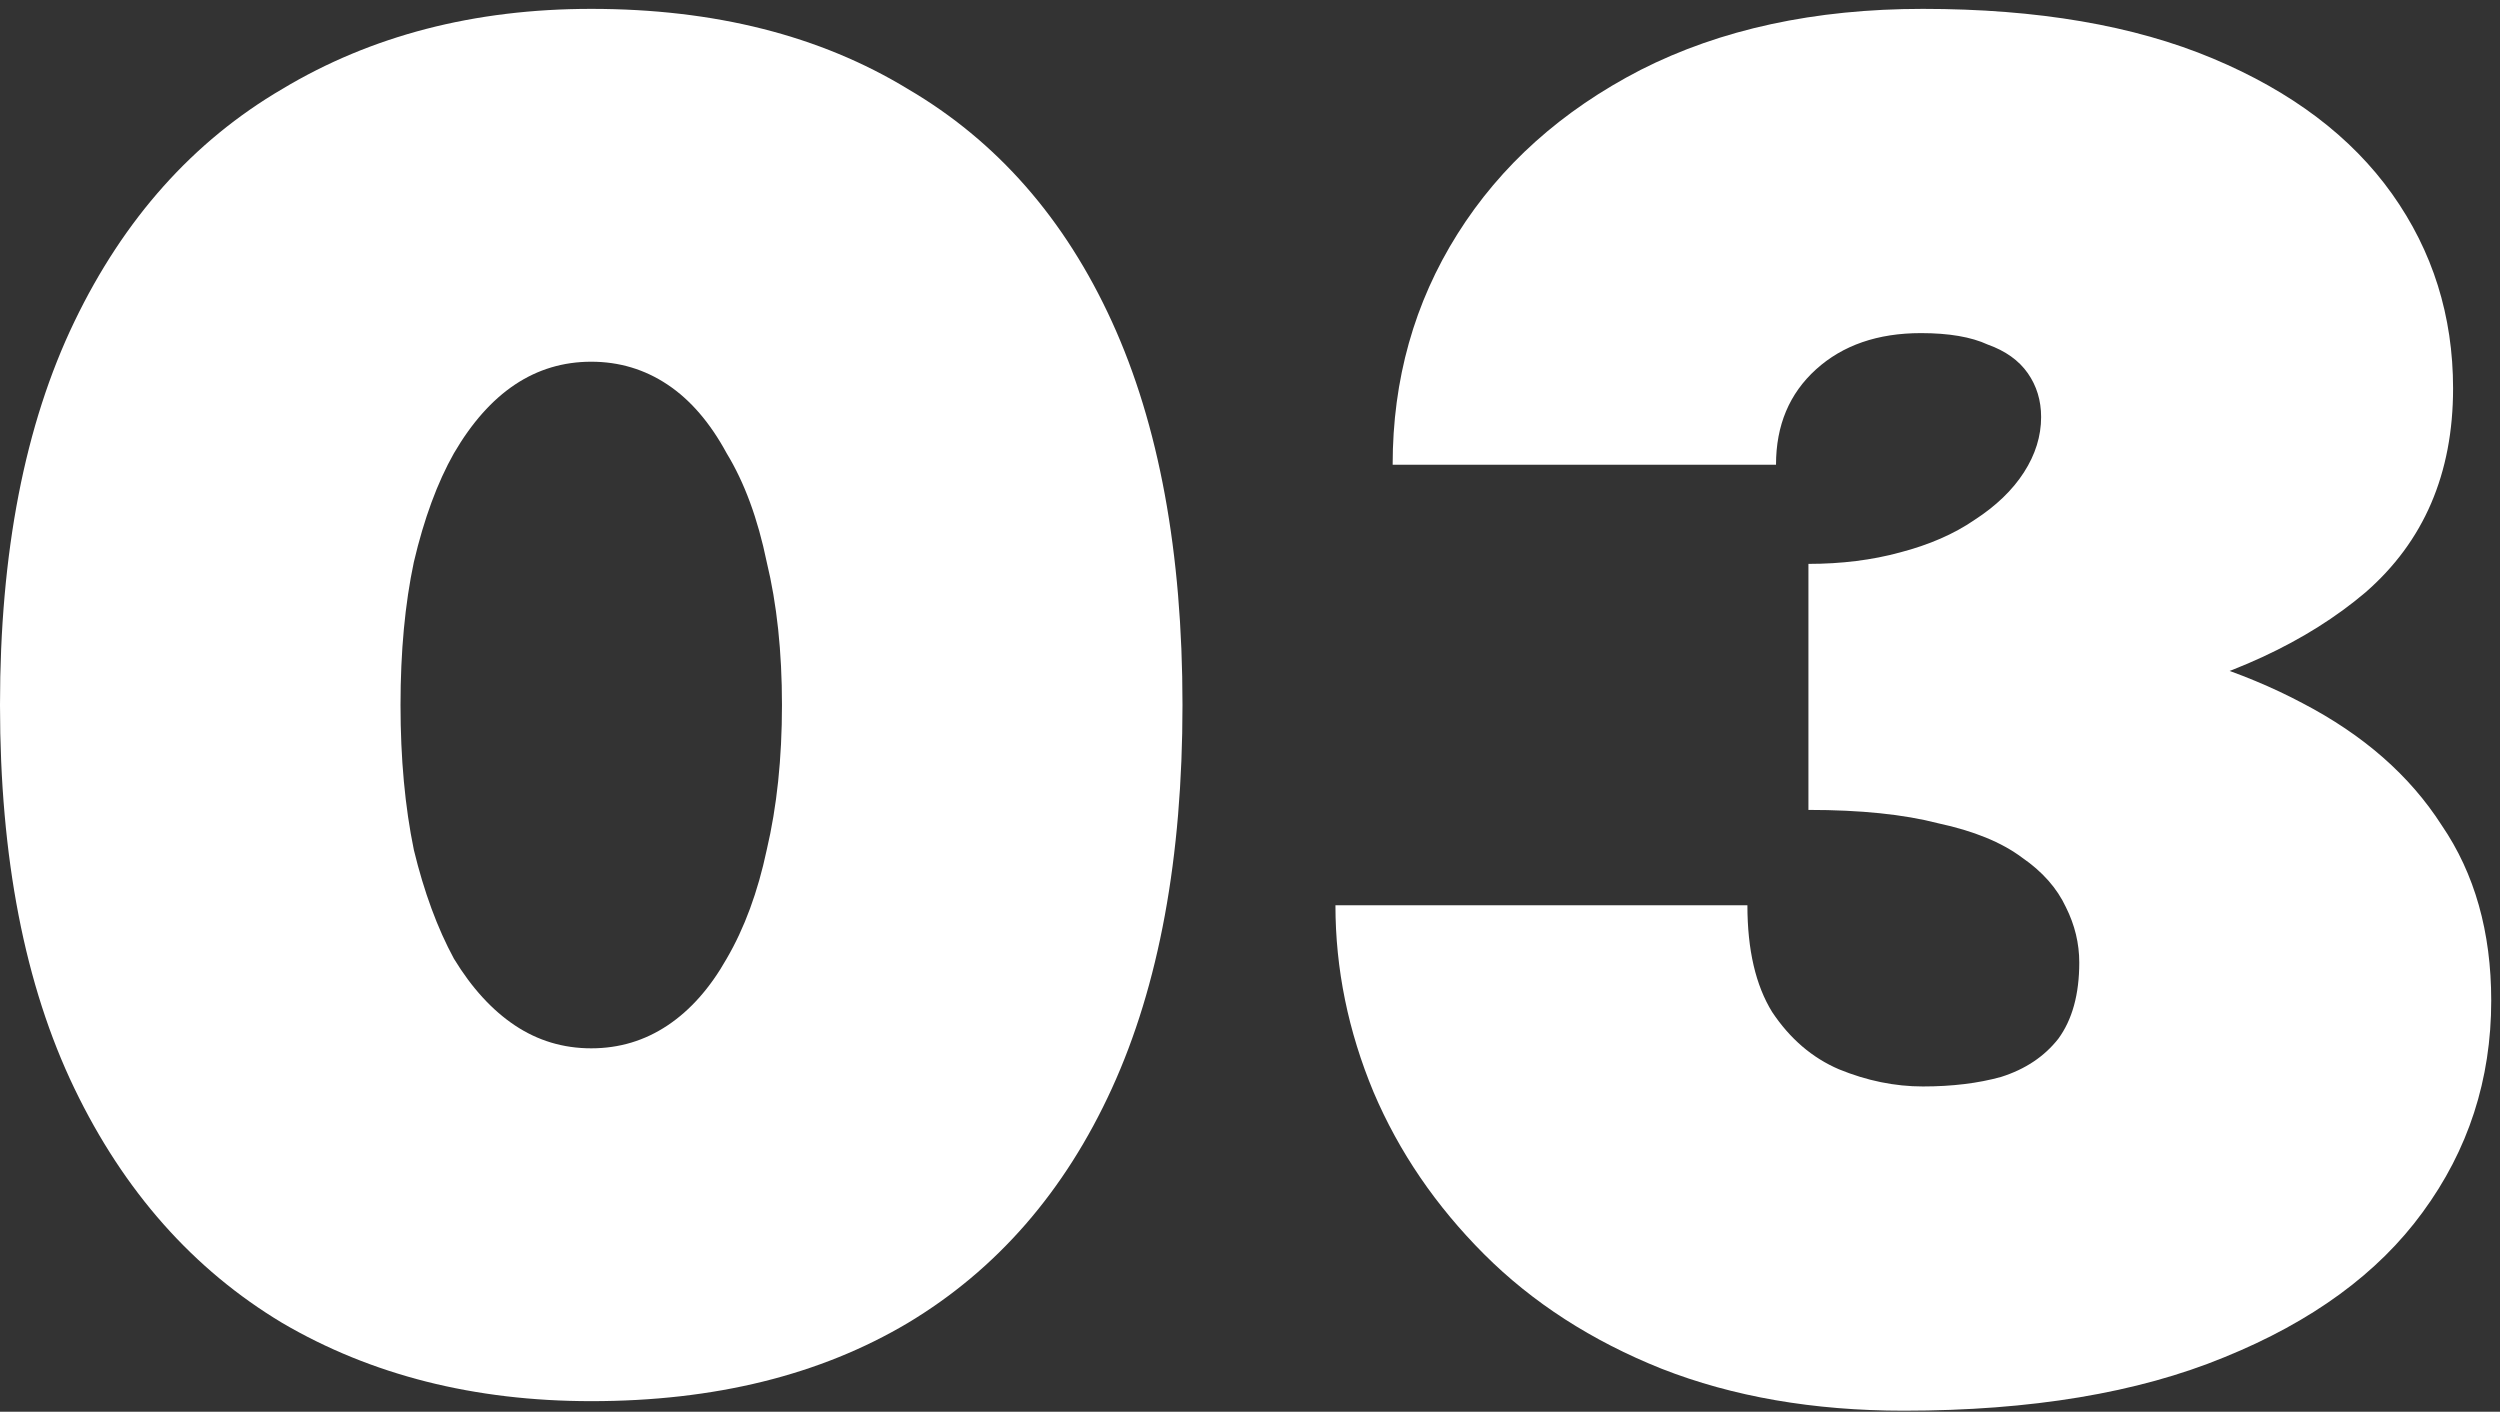 <?xml version="1.0" encoding="UTF-8"?> <svg xmlns="http://www.w3.org/2000/svg" width="255" height="144" viewBox="0 0 255 144" fill="none"><rect x="0" y="0" width="255" height="144" fill="#333333" stroke="none"/> <path d="M40.853 71.912C40.853 66.465 41.307 61.601 42.215 57.321C43.252 52.912 44.614 49.215 46.3 46.233C48.116 43.12 50.191 40.785 52.525 39.229C54.86 37.673 57.454 36.895 60.307 36.895C63.16 36.895 65.754 37.673 68.088 39.229C70.423 40.785 72.433 43.12 74.119 46.233C75.935 49.215 77.297 52.912 78.204 57.321C79.242 61.601 79.761 66.465 79.761 71.912C79.761 77.359 79.242 82.287 78.204 86.697C77.297 90.976 75.935 94.673 74.119 97.785C72.433 100.768 70.423 103.038 68.088 104.594C65.754 106.15 63.16 106.929 60.307 106.929C57.454 106.929 54.86 106.15 52.525 104.594C50.191 103.038 48.116 100.768 46.3 97.785C44.614 94.673 43.252 90.976 42.215 86.697C41.307 82.287 40.853 77.359 40.853 71.912ZM0 71.912C0 87.475 2.529 100.509 7.587 111.014C12.645 121.519 19.713 129.495 28.792 134.942C37.87 140.259 48.375 142.918 60.307 142.918C72.887 142.918 83.651 140.259 92.6 134.942C101.679 129.495 108.617 121.519 113.416 111.014C118.215 100.509 120.614 87.475 120.614 71.912C120.614 56.349 118.215 43.314 113.416 32.809C108.617 22.304 101.679 14.393 92.6 9.076C83.651 3.629 72.887 0.905 60.307 0.905C48.375 0.905 37.87 3.629 28.792 9.076C19.713 14.393 12.645 22.304 7.587 32.809C2.529 43.314 0 56.349 0 71.912Z" fill="white"></path> <path d="M184.46 74.83C196.522 74.83 207.481 73.727 217.337 71.522C227.324 69.188 235.3 65.492 241.266 60.434C247.232 55.246 250.214 48.308 250.214 39.618C250.214 32.226 248.139 25.611 243.989 19.775C239.839 13.939 233.744 9.335 225.703 5.963C217.662 2.591 207.805 0.905 196.133 0.905C185.109 0.905 175.512 2.98 167.341 7.13C159.3 11.28 153.075 16.857 148.665 23.861C144.256 30.864 142.051 38.71 142.051 47.4H181.153C181.153 43.379 182.515 40.137 185.239 37.673C187.962 35.209 191.529 33.977 195.938 33.977C198.791 33.977 201.061 34.366 202.747 35.144C204.563 35.792 205.925 36.765 206.832 38.062C207.74 39.359 208.194 40.85 208.194 42.536C208.194 44.482 207.611 46.362 206.443 48.178C205.276 49.994 203.59 51.615 201.385 53.041C199.31 54.468 196.781 55.57 193.798 56.349C190.945 57.127 187.832 57.516 184.46 57.516V74.83ZM194.187 143.891C207.157 143.891 218.051 142.075 226.87 138.444C235.819 134.812 242.563 129.884 247.102 123.659C251.771 117.304 254.105 110.106 254.105 102.065C254.105 95.062 252.419 89.096 249.047 84.168C245.805 79.109 241.071 74.959 234.846 71.717C228.75 68.475 221.423 66.14 212.863 64.714C204.433 63.157 194.966 62.379 184.46 62.379V82.611C189.778 82.611 194.187 83.065 197.689 83.973C201.32 84.751 204.174 85.918 206.249 87.475C208.324 88.901 209.815 90.587 210.723 92.533C211.631 94.348 212.085 96.229 212.085 98.174C212.085 101.417 211.372 104.01 209.945 105.956C208.518 107.771 206.573 109.068 204.109 109.847C201.774 110.495 199.116 110.819 196.133 110.819C193.28 110.819 190.426 110.236 187.573 109.068C184.85 107.901 182.58 105.956 180.764 103.232C179.078 100.509 178.235 96.877 178.235 92.338H136.215C136.215 98.823 137.512 105.178 140.106 111.403C142.7 117.498 146.461 123.01 151.389 127.939C156.317 132.867 162.348 136.758 169.481 139.611C176.744 142.464 184.979 143.891 194.187 143.891Z" fill="white"></path> </svg> 